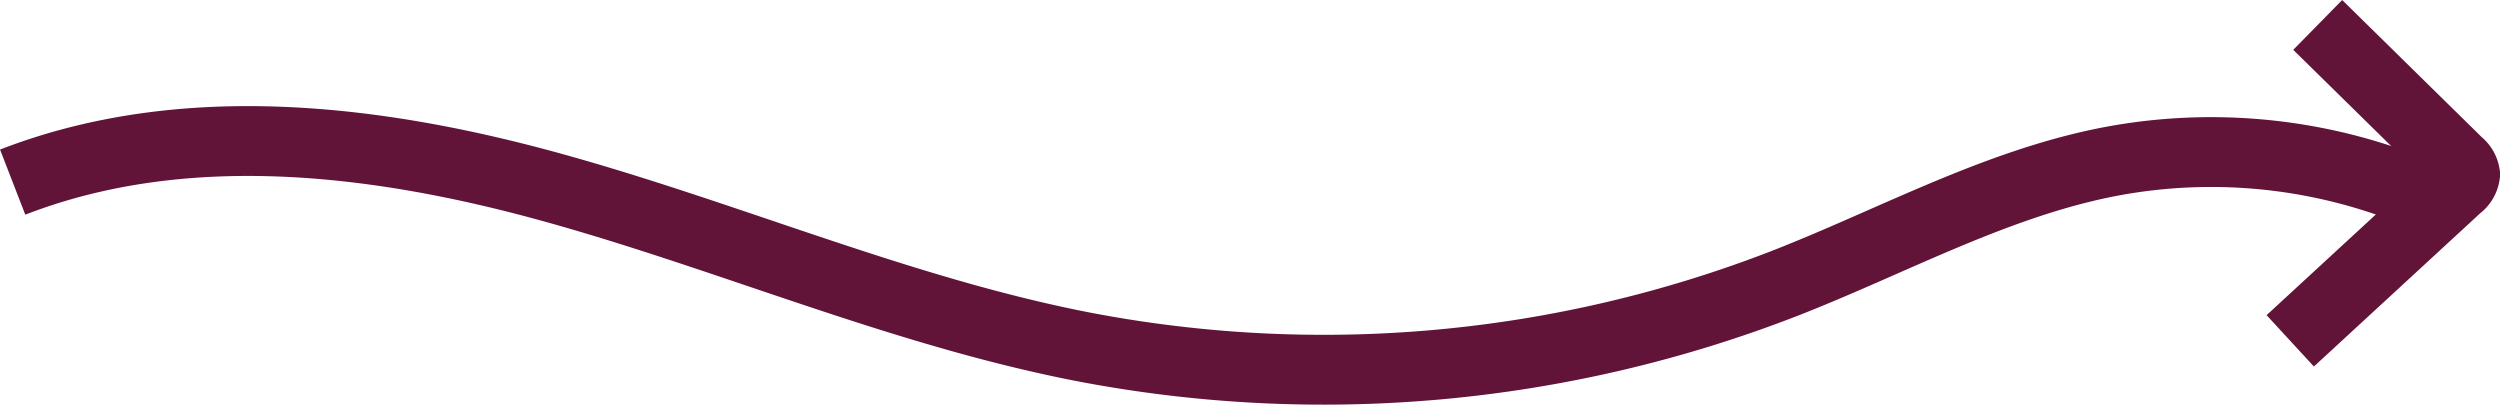 <svg xmlns="http://www.w3.org/2000/svg" width="179.013" height="29.06" viewBox="0 0 179.013 29.06">
  <g id="Group_21" data-name="Group 21" transform="translate(-660.393 211.185)">
    <path id="Path_223" data-name="Path 223" d="M661.3-196.221c12.251-4.751,26.072-3.106,38.733.408s24.834,8.812,37.728,11.347a91.172,91.172,0,0,0,50.522-4.544c7.733-3.031,15.135-7.151,23.295-8.7a38.777,38.777,0,0,1,22.815,2.646" transform="translate(0 -1.923)" fill="none" stroke="#611338" stroke-miterlimit="10" stroke-width="5"/>
    <path id="Path_224" data-name="Path 224" d="M876.787-208.4l10.071,9.895a1.261,1.261,0,0,1,.482.81,1.266,1.266,0,0,1-.527.863l-11.994,11.052" transform="translate(-50.434 -1)" fill="none" stroke="#611338" stroke-miterlimit="10" stroke-width="5"/>
  </g>
</svg>
